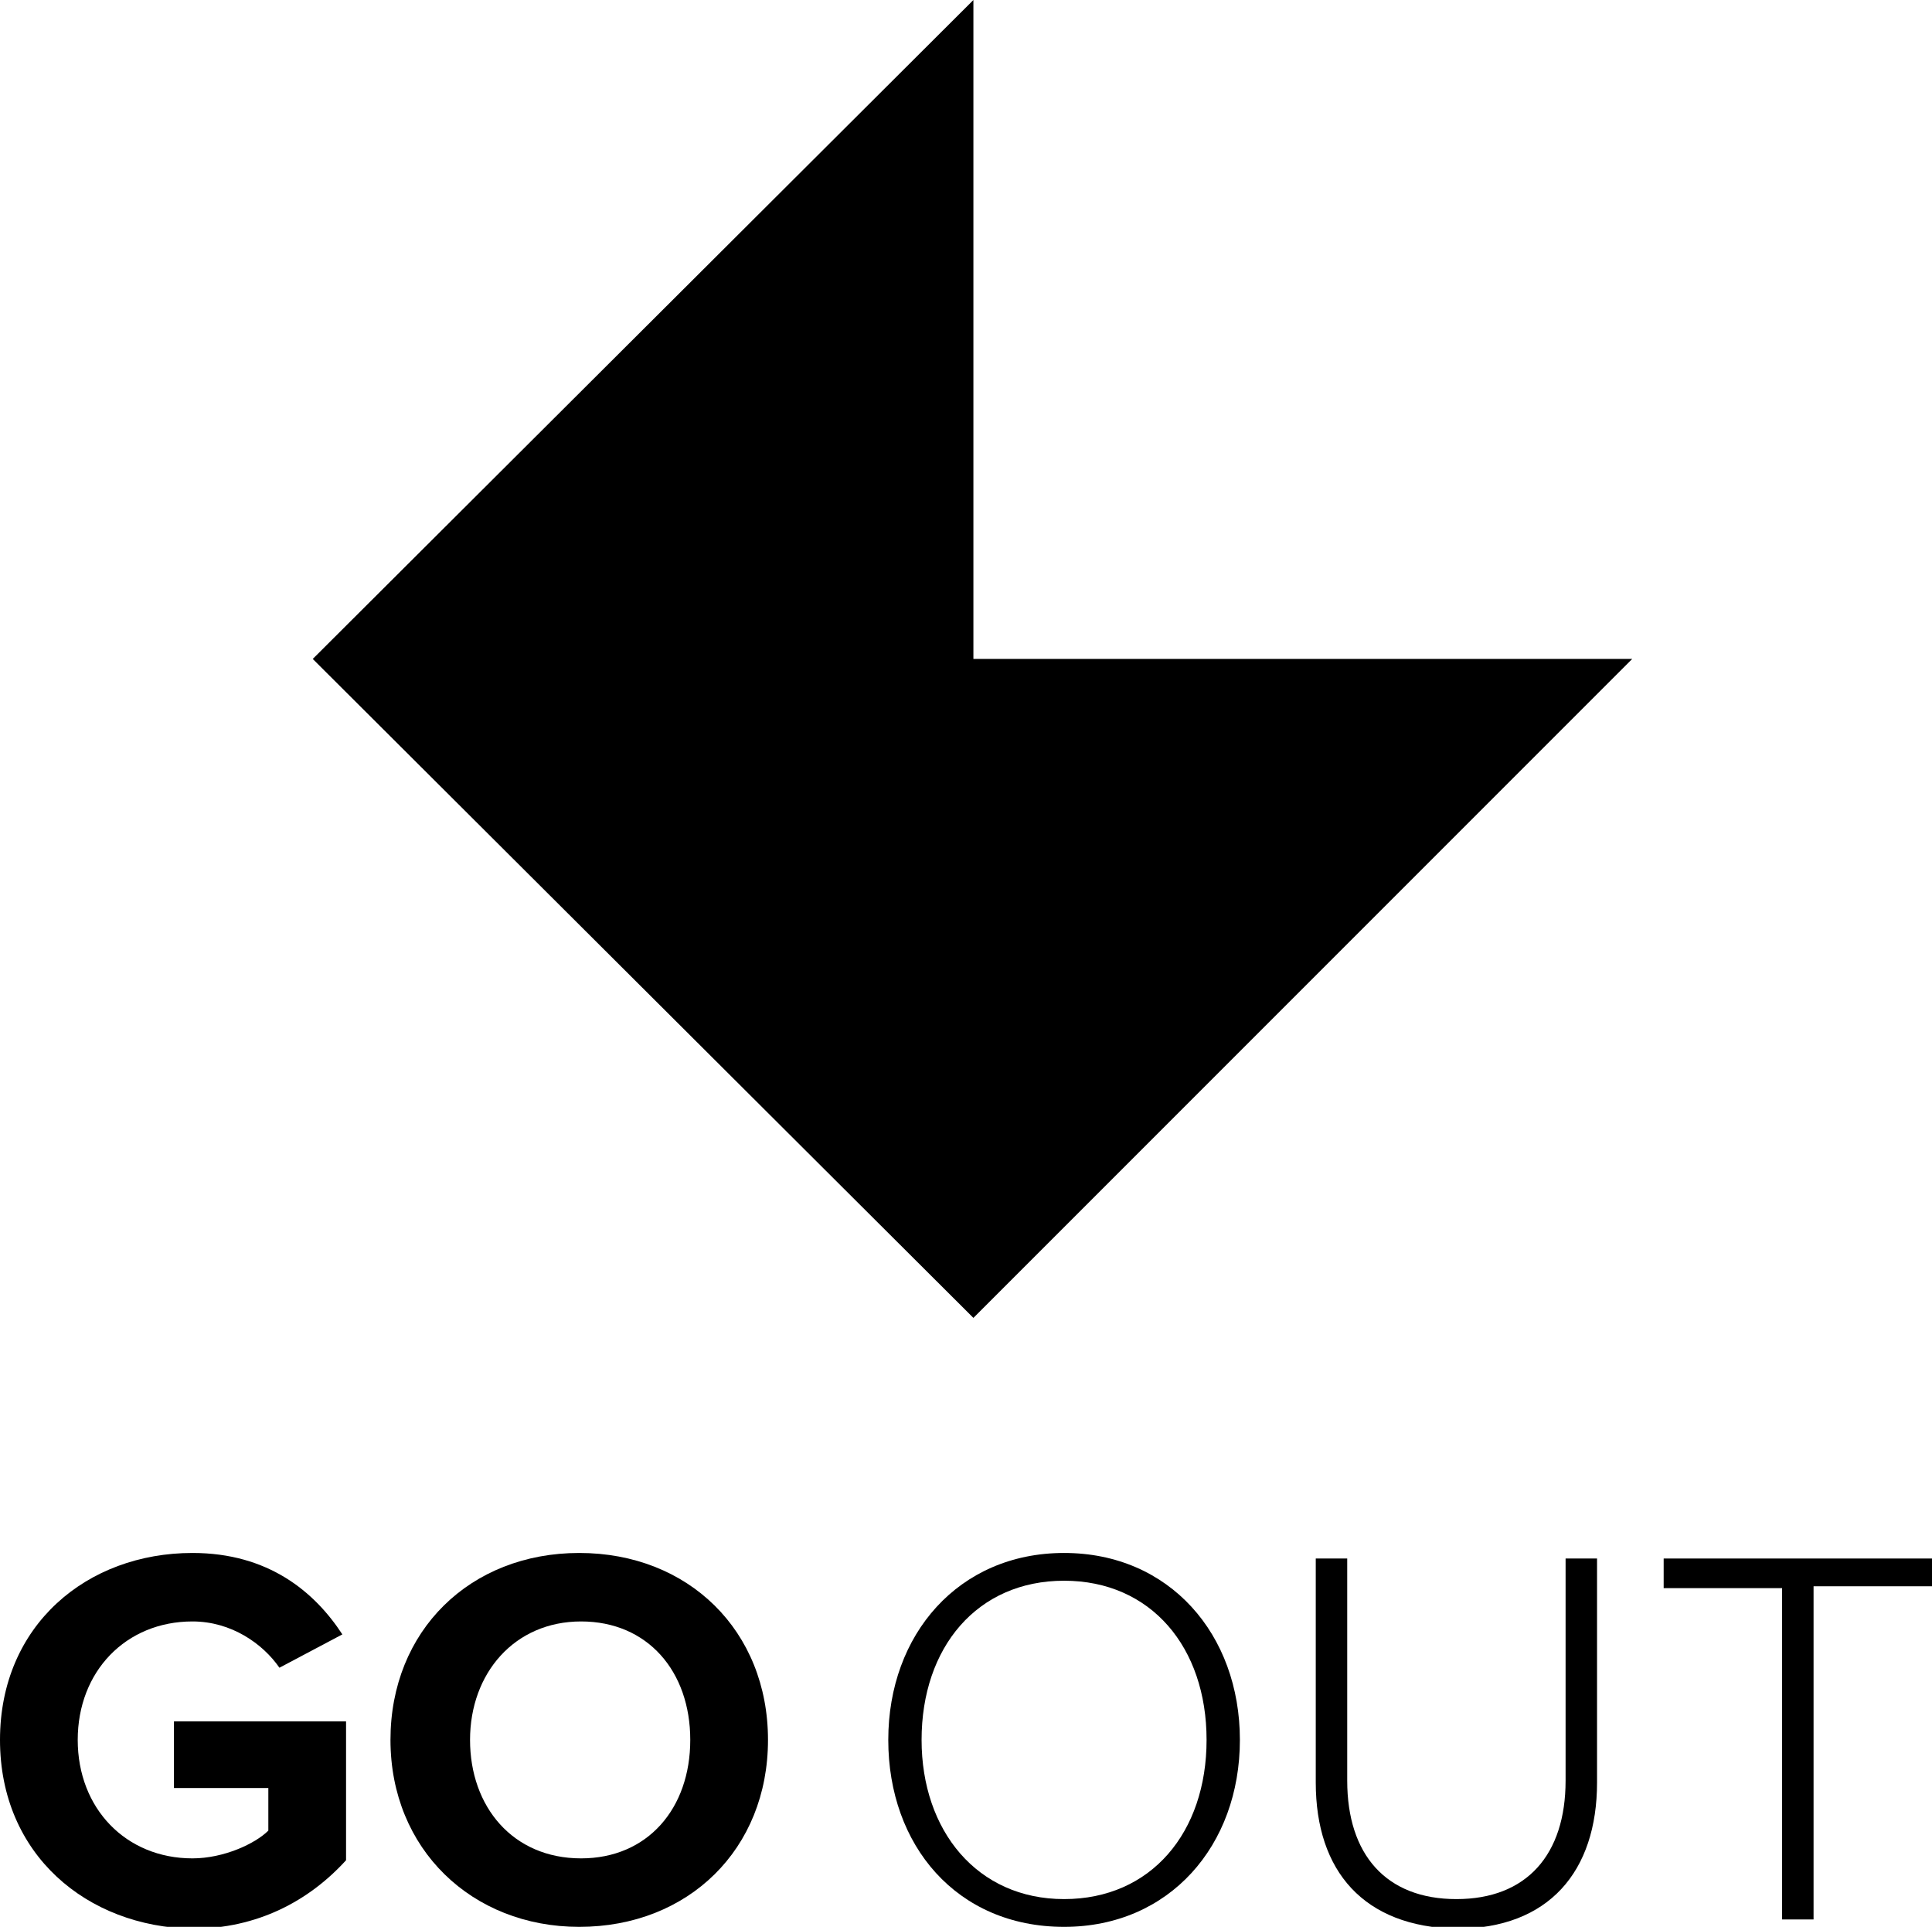 <?xml version="1.0" encoding="utf-8"?>
<!-- Generator: Adobe Illustrator 19.0.0, SVG Export Plug-In . SVG Version: 6.00 Build 0)  -->
<svg version="1.1" id="Layer_1" xmlns="http://www.w3.org/2000/svg" xmlns:xlink="http://www.w3.org/1999/xlink" x="0px" y="0px"
	 viewBox="0 0 10.44 10.41" style="enable-background:new 0 0 10.44 10.41;" xml:space="preserve">
<g id="XMLID_54_">
	<polygon id="XMLID_67_" points="5.26,0 1.69,3.56 5.26,7.12 8.82,3.56 5.26,3.56 	"/>
	<path id="XMLID_65_" d="M0,9.4c0-0.62,0.47-1.01,1.04-1.01c0.41,0,0.66,0.21,0.81,0.44L1.51,9.01C1.42,8.88,1.25,8.76,1.04,8.76
		c-0.36,0-0.62,0.27-0.62,0.64c0,0.37,0.26,0.64,0.62,0.64c0.17,0,0.34-0.08,0.41-0.15V9.66H0.94V9.3h0.93v0.75
		c-0.2,0.22-0.48,0.37-0.83,0.37C0.47,10.41,0,10.02,0,9.4z"/>
	<path id="XMLID_62_" d="M2.11,9.4c0-0.59,0.43-1.01,1.02-1.01c0.59,0,1.02,0.42,1.02,1.01c0,0.59-0.43,1.01-1.02,1.01
		C2.55,10.41,2.11,9.99,2.11,9.4z M3.73,9.4c0-0.37-0.23-0.64-0.59-0.64c-0.36,0-0.6,0.28-0.6,0.64c0,0.36,0.23,0.64,0.6,0.64
		C3.5,10.04,3.73,9.77,3.73,9.4z"/>
	<path id="XMLID_59_" d="M4.8,9.4c0-0.57,0.38-1.01,0.95-1.01c0.57,0,0.95,0.44,0.95,1.01c0,0.57-0.38,1.01-0.95,1.01
		C5.17,10.41,4.8,9.97,4.8,9.4z M6.52,9.4c0-0.5-0.3-0.86-0.77-0.86c-0.47,0-0.77,0.36-0.77,0.86c0,0.49,0.3,0.86,0.77,0.86
		C6.22,10.26,6.52,9.9,6.52,9.4z"/>
	<path id="XMLID_57_" d="M7.11,9.63V8.42h0.17v1.2c0,0.4,0.21,0.64,0.59,0.64c0.38,0,0.59-0.24,0.59-0.64v-1.2h0.17v1.21
		c0,0.48-0.26,0.79-0.76,0.79C7.37,10.41,7.11,10.11,7.11,9.63z"/>
	<path id="XMLID_55_" d="M9.63,10.38v-1.8H8.99V8.42h1.45v0.15H9.8v1.8H9.63z"/>
</g>
</svg>
